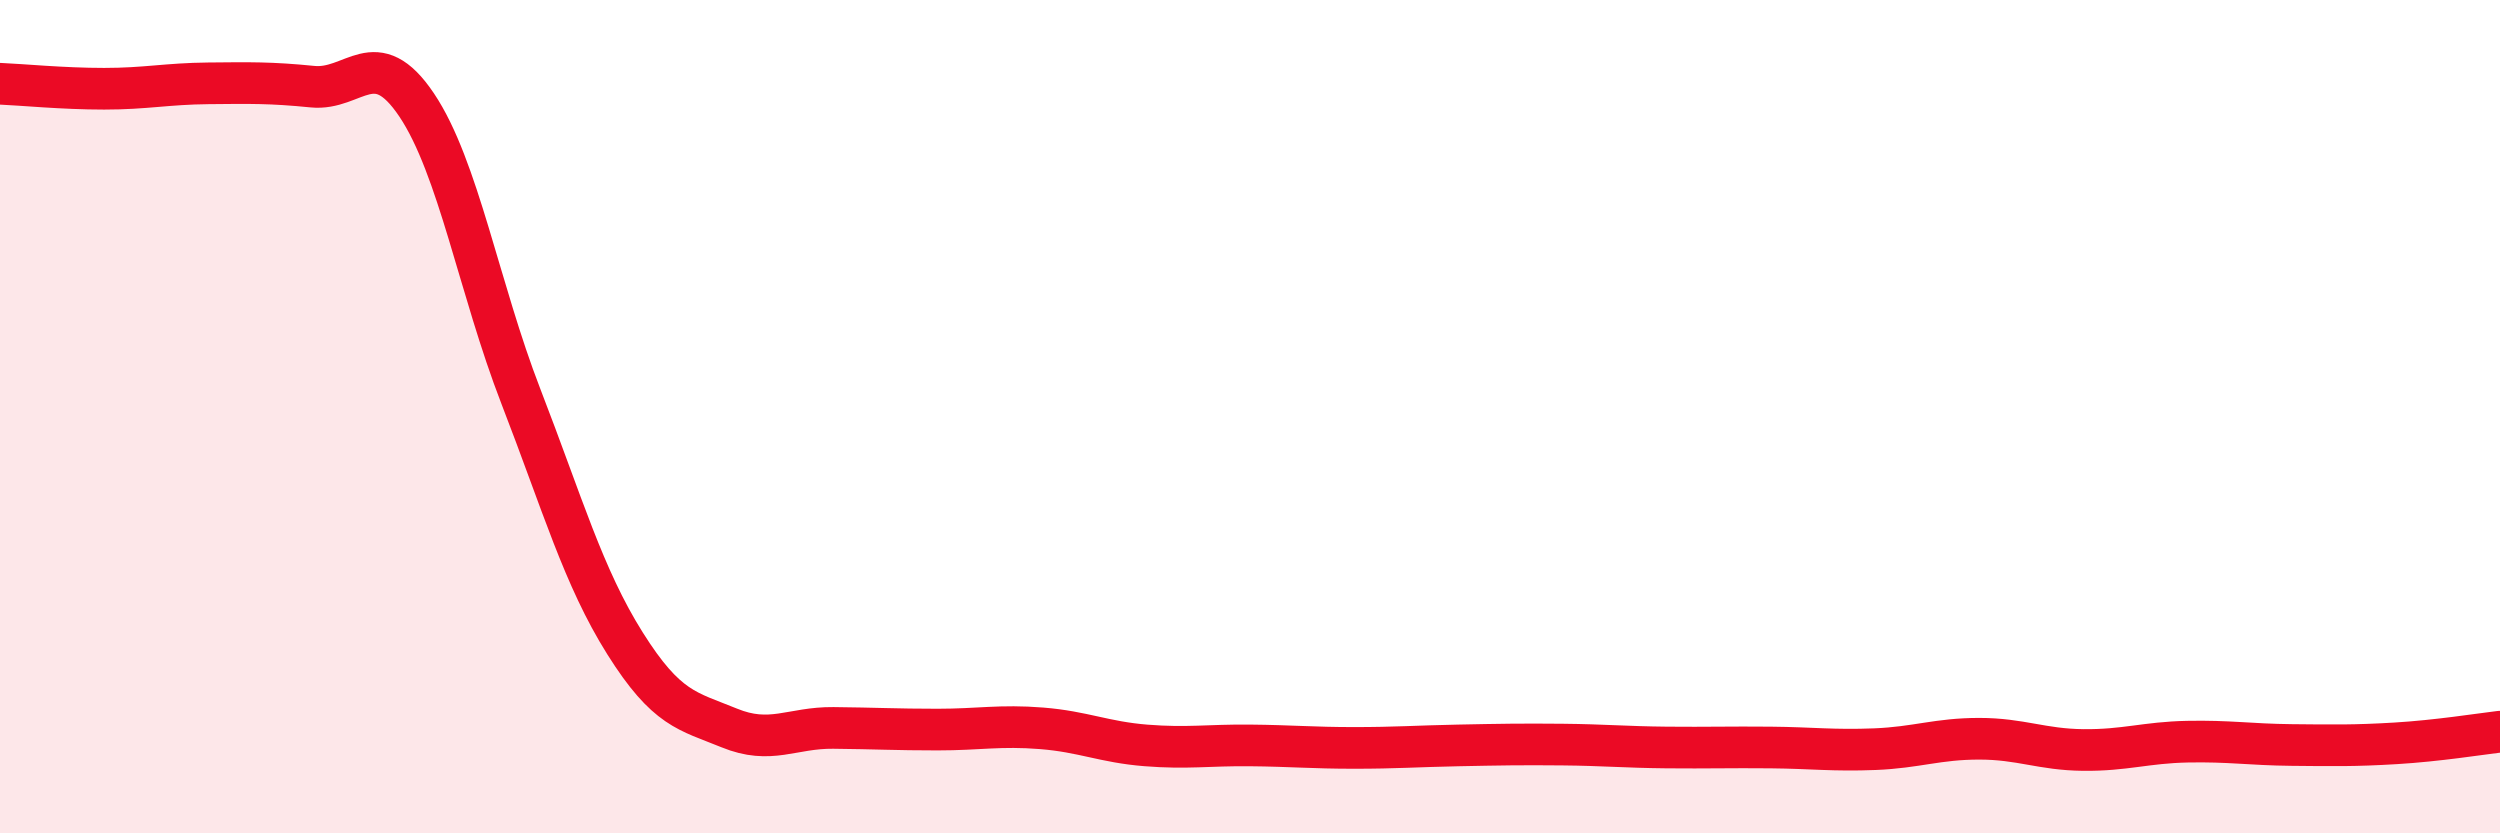 
    <svg width="60" height="20" viewBox="0 0 60 20" xmlns="http://www.w3.org/2000/svg">
      <path
        d="M 0,2.01 C 0.5,2.03 1.5,2.13 2.5,2.13 C 3.5,2.13 4,2.01 5,2 C 6,1.99 6.5,1.98 7.5,2.08 C 8.5,2.18 9,1.03 10,2.52 C 11,4.01 11.5,6.93 12.5,9.51 C 13.5,12.09 14,13.85 15,15.44 C 16,17.03 16.5,17.06 17.5,17.47 C 18.5,17.88 19,17.46 20,17.47 C 21,17.48 21.5,17.51 22.5,17.51 C 23.5,17.51 24,17.4 25,17.48 C 26,17.56 26.5,17.81 27.5,17.89 C 28.5,17.97 29,17.88 30,17.89 C 31,17.9 31.5,17.95 32.5,17.95 C 33.5,17.95 34,17.91 35,17.89 C 36,17.87 36.5,17.86 37.5,17.87 C 38.5,17.88 39,17.93 40,17.94 C 41,17.95 41.5,17.93 42.5,17.94 C 43.5,17.95 44,18.02 45,17.98 C 46,17.94 46.5,17.73 47.5,17.73 C 48.5,17.73 49,17.99 50,18 C 51,18.01 51.5,17.82 52.5,17.8 C 53.5,17.78 54,17.87 55,17.88 C 56,17.89 56.5,17.9 57.5,17.84 C 58.5,17.78 59.5,17.62 60,17.56L60 20L0 20Z"
        fill="#EB0A25"
        opacity="0.1"
        stroke-linecap="round"
        stroke-linejoin="round"
      />
      <path
        d="M 0,2.01 C 0.5,2.03 1.5,2.13 2.5,2.13 C 3.5,2.13 4,2.01 5,2 C 6,1.99 6.5,1.98 7.5,2.08 C 8.5,2.18 9,1.03 10,2.52 C 11,4.01 11.5,6.93 12.5,9.51 C 13.5,12.09 14,13.85 15,15.44 C 16,17.03 16.5,17.06 17.5,17.47 C 18.5,17.88 19,17.46 20,17.47 C 21,17.48 21.5,17.51 22.5,17.51 C 23.5,17.51 24,17.4 25,17.48 C 26,17.56 26.5,17.81 27.5,17.89 C 28.5,17.97 29,17.88 30,17.89 C 31,17.9 31.5,17.95 32.5,17.95 C 33.5,17.95 34,17.91 35,17.89 C 36,17.87 36.5,17.86 37.5,17.87 C 38.5,17.88 39,17.93 40,17.94 C 41,17.95 41.5,17.93 42.5,17.94 C 43.5,17.95 44,18.02 45,17.98 C 46,17.94 46.5,17.73 47.5,17.73 C 48.5,17.73 49,17.99 50,18 C 51,18.01 51.5,17.82 52.5,17.8 C 53.5,17.78 54,17.87 55,17.88 C 56,17.89 56.5,17.9 57.5,17.84 C 58.5,17.78 59.5,17.62 60,17.56"
        stroke="#EB0A25"
        stroke-width="1"
        fill="none"
        stroke-linecap="round"
        stroke-linejoin="round"
      />
    </svg>
  